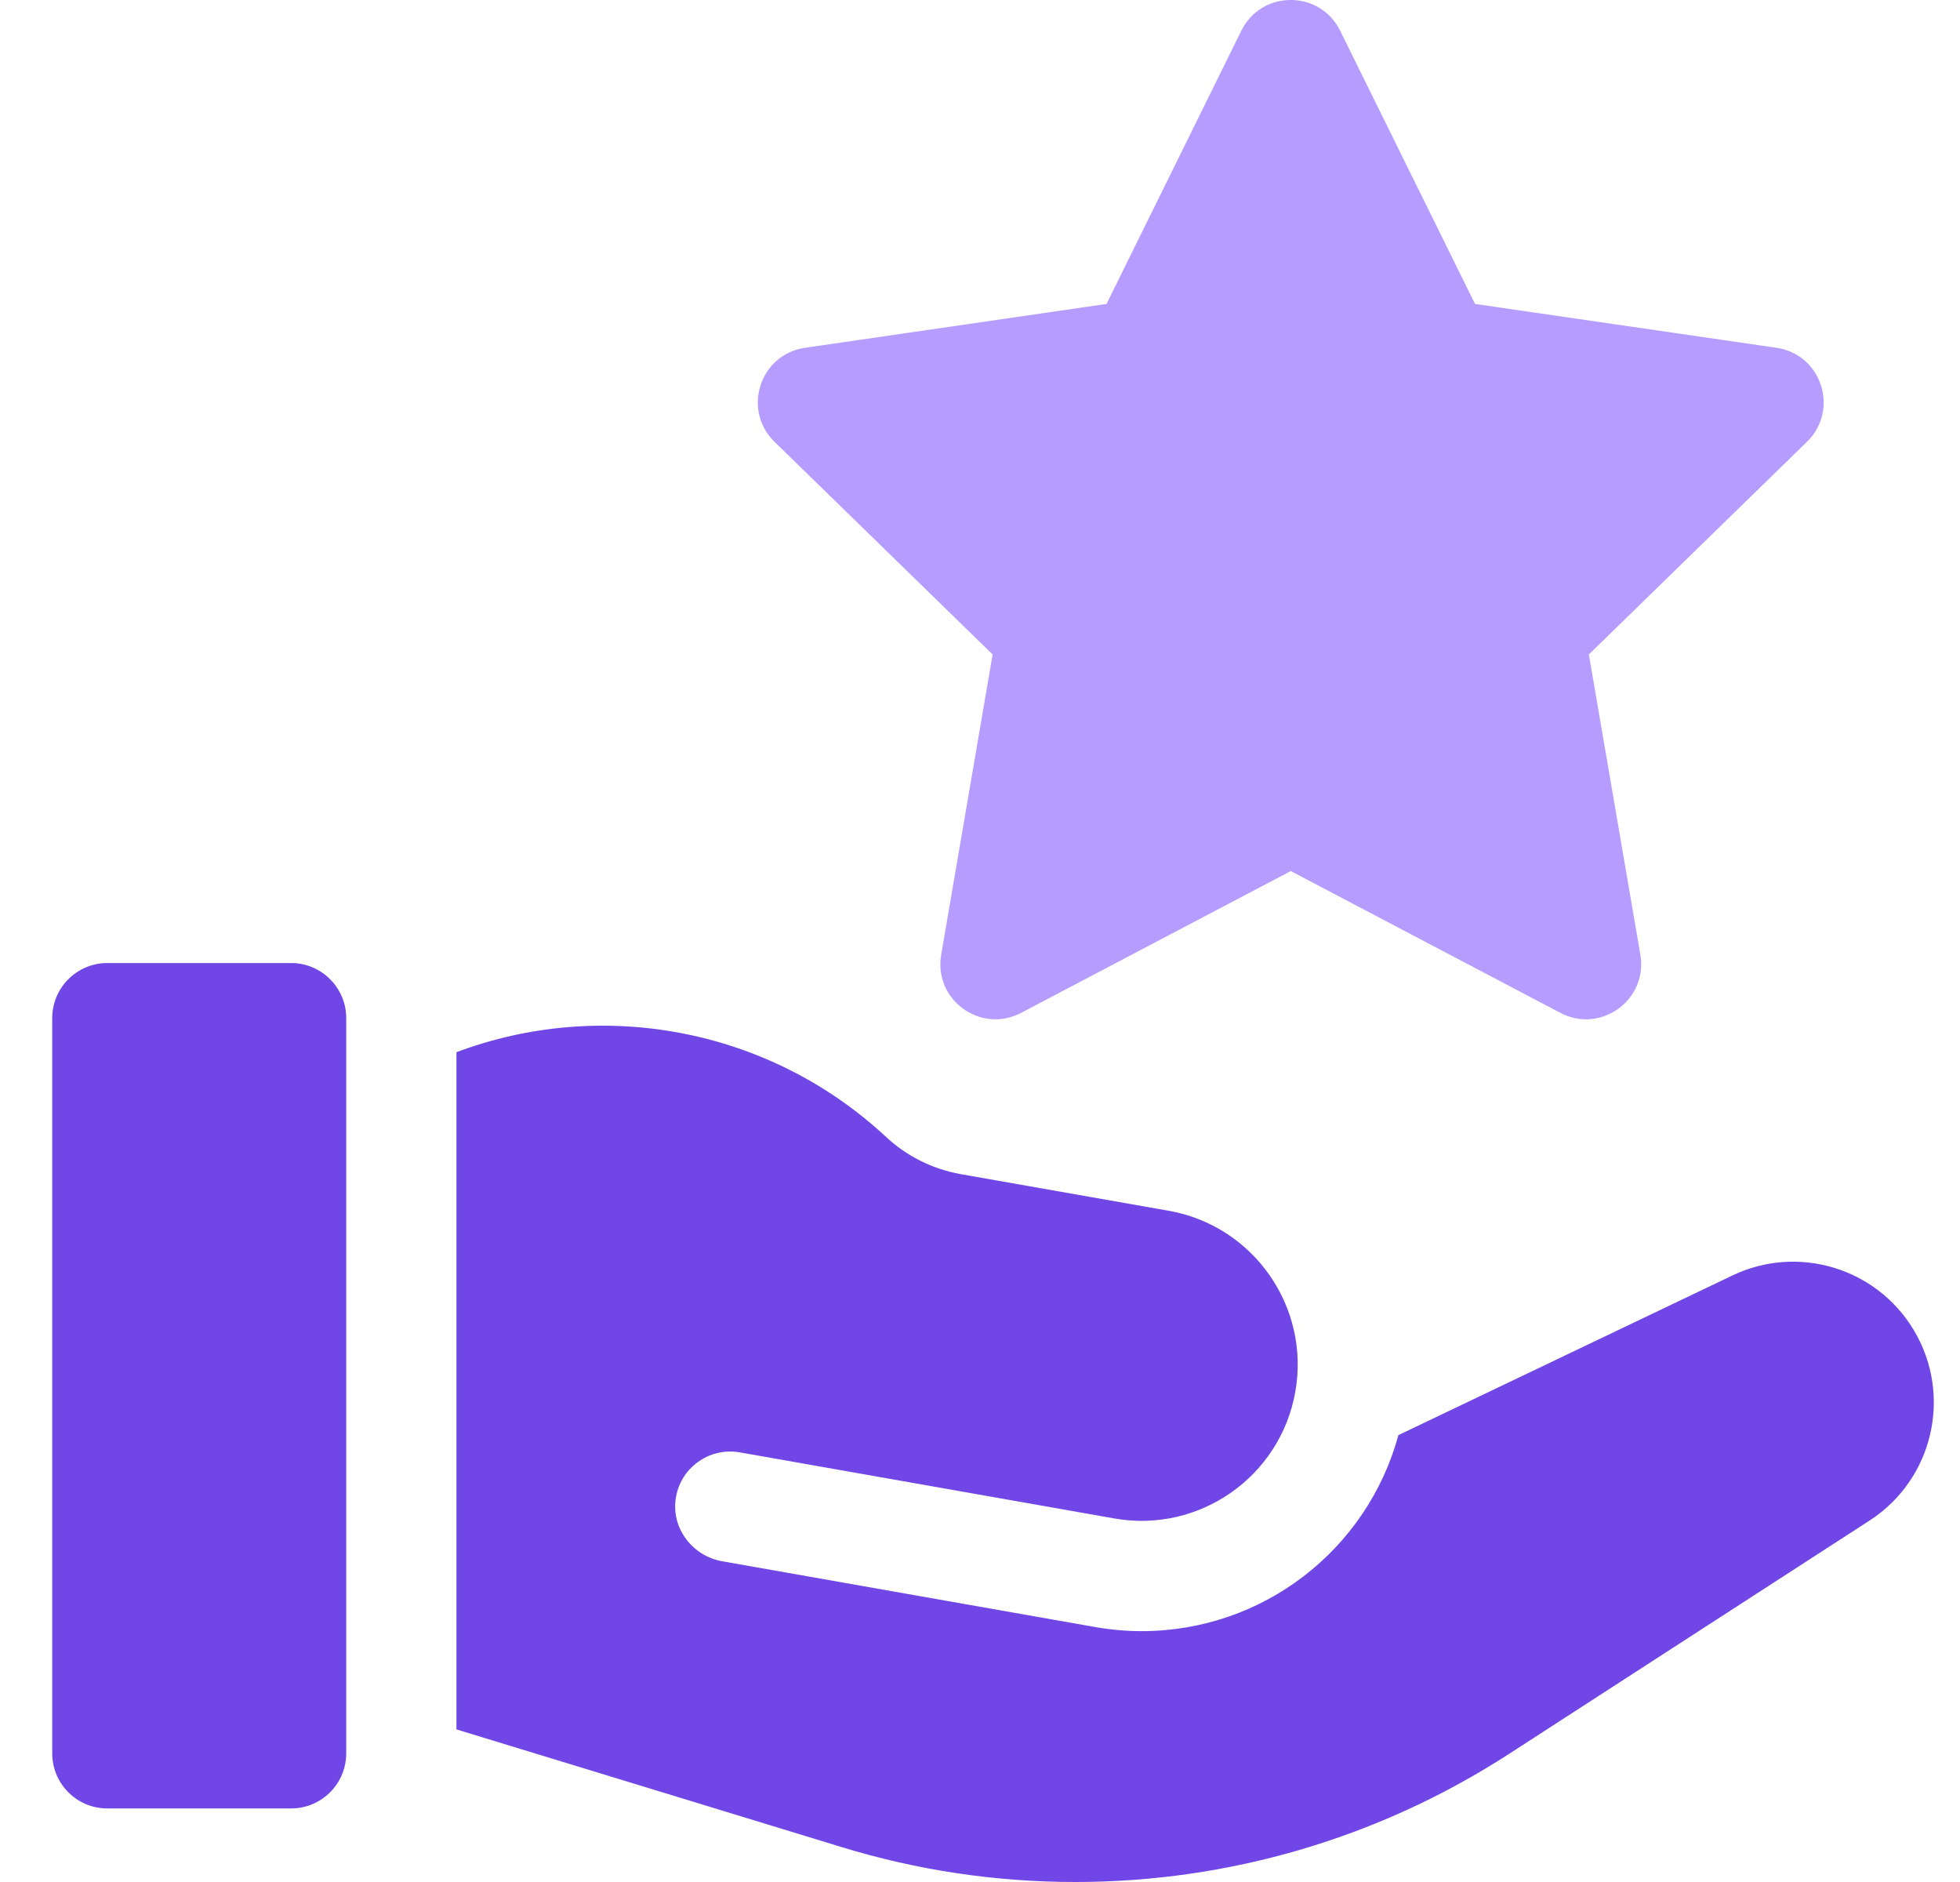 <svg width="25" height="24" viewBox="0 0 25 24" fill="none" xmlns="http://www.w3.org/2000/svg">
<g clip-path="url(#clip0_23518_7252)">
<path d="M3.713 12.281H1.369C0.981 12.281 0.666 12.596 0.666 12.984V22.359C0.666 22.748 0.981 23.062 1.369 23.062H3.713C4.101 23.062 4.416 22.748 4.416 22.359V12.984C4.416 12.596 4.101 12.281 3.713 12.281Z" fill="#7046e6"/>
<path d="M12.661 8.346L12.005 12.175C11.906 12.75 12.509 13.188 13.025 12.916L16.464 11.108L19.902 12.916C20.418 13.188 21.021 12.75 20.923 12.175L20.266 8.346L23.048 5.634C23.465 5.227 23.235 4.518 22.659 4.435L18.814 3.876L17.094 0.392C16.836 -0.131 16.091 -0.131 15.833 0.392L14.114 3.876L10.269 4.435C9.692 4.518 9.462 5.227 9.879 5.634L12.661 8.346Z" fill="#b69cff"/>
<path d="M24.41 16.961C23.934 16.168 22.933 15.866 22.098 16.265L17.837 18.301C17.437 19.767 16.107 20.801 14.561 20.801C14.364 20.801 14.165 20.783 13.97 20.749L9.212 19.91C8.839 19.844 8.569 19.501 8.617 19.125C8.668 18.724 9.043 18.452 9.436 18.521L14.214 19.364C15.298 19.555 16.331 18.831 16.522 17.748C16.713 16.665 15.989 15.631 14.906 15.44L12.253 14.973C11.896 14.909 11.566 14.745 11.301 14.498C9.809 13.11 7.676 12.722 5.822 13.418V22.054L10.736 23.555C11.702 23.851 12.704 24 13.714 24C15.683 24 17.597 23.435 19.25 22.365L23.846 19.391C24.658 18.866 24.908 17.791 24.41 16.961Z" fill="#7046e6"/>
</g>
<defs>
<clipPath id="clip0_23518_7252">
<rect width="24" height="24" fill="white" transform="translate(0.666)"/>
</clipPath>
</defs>
</svg>
